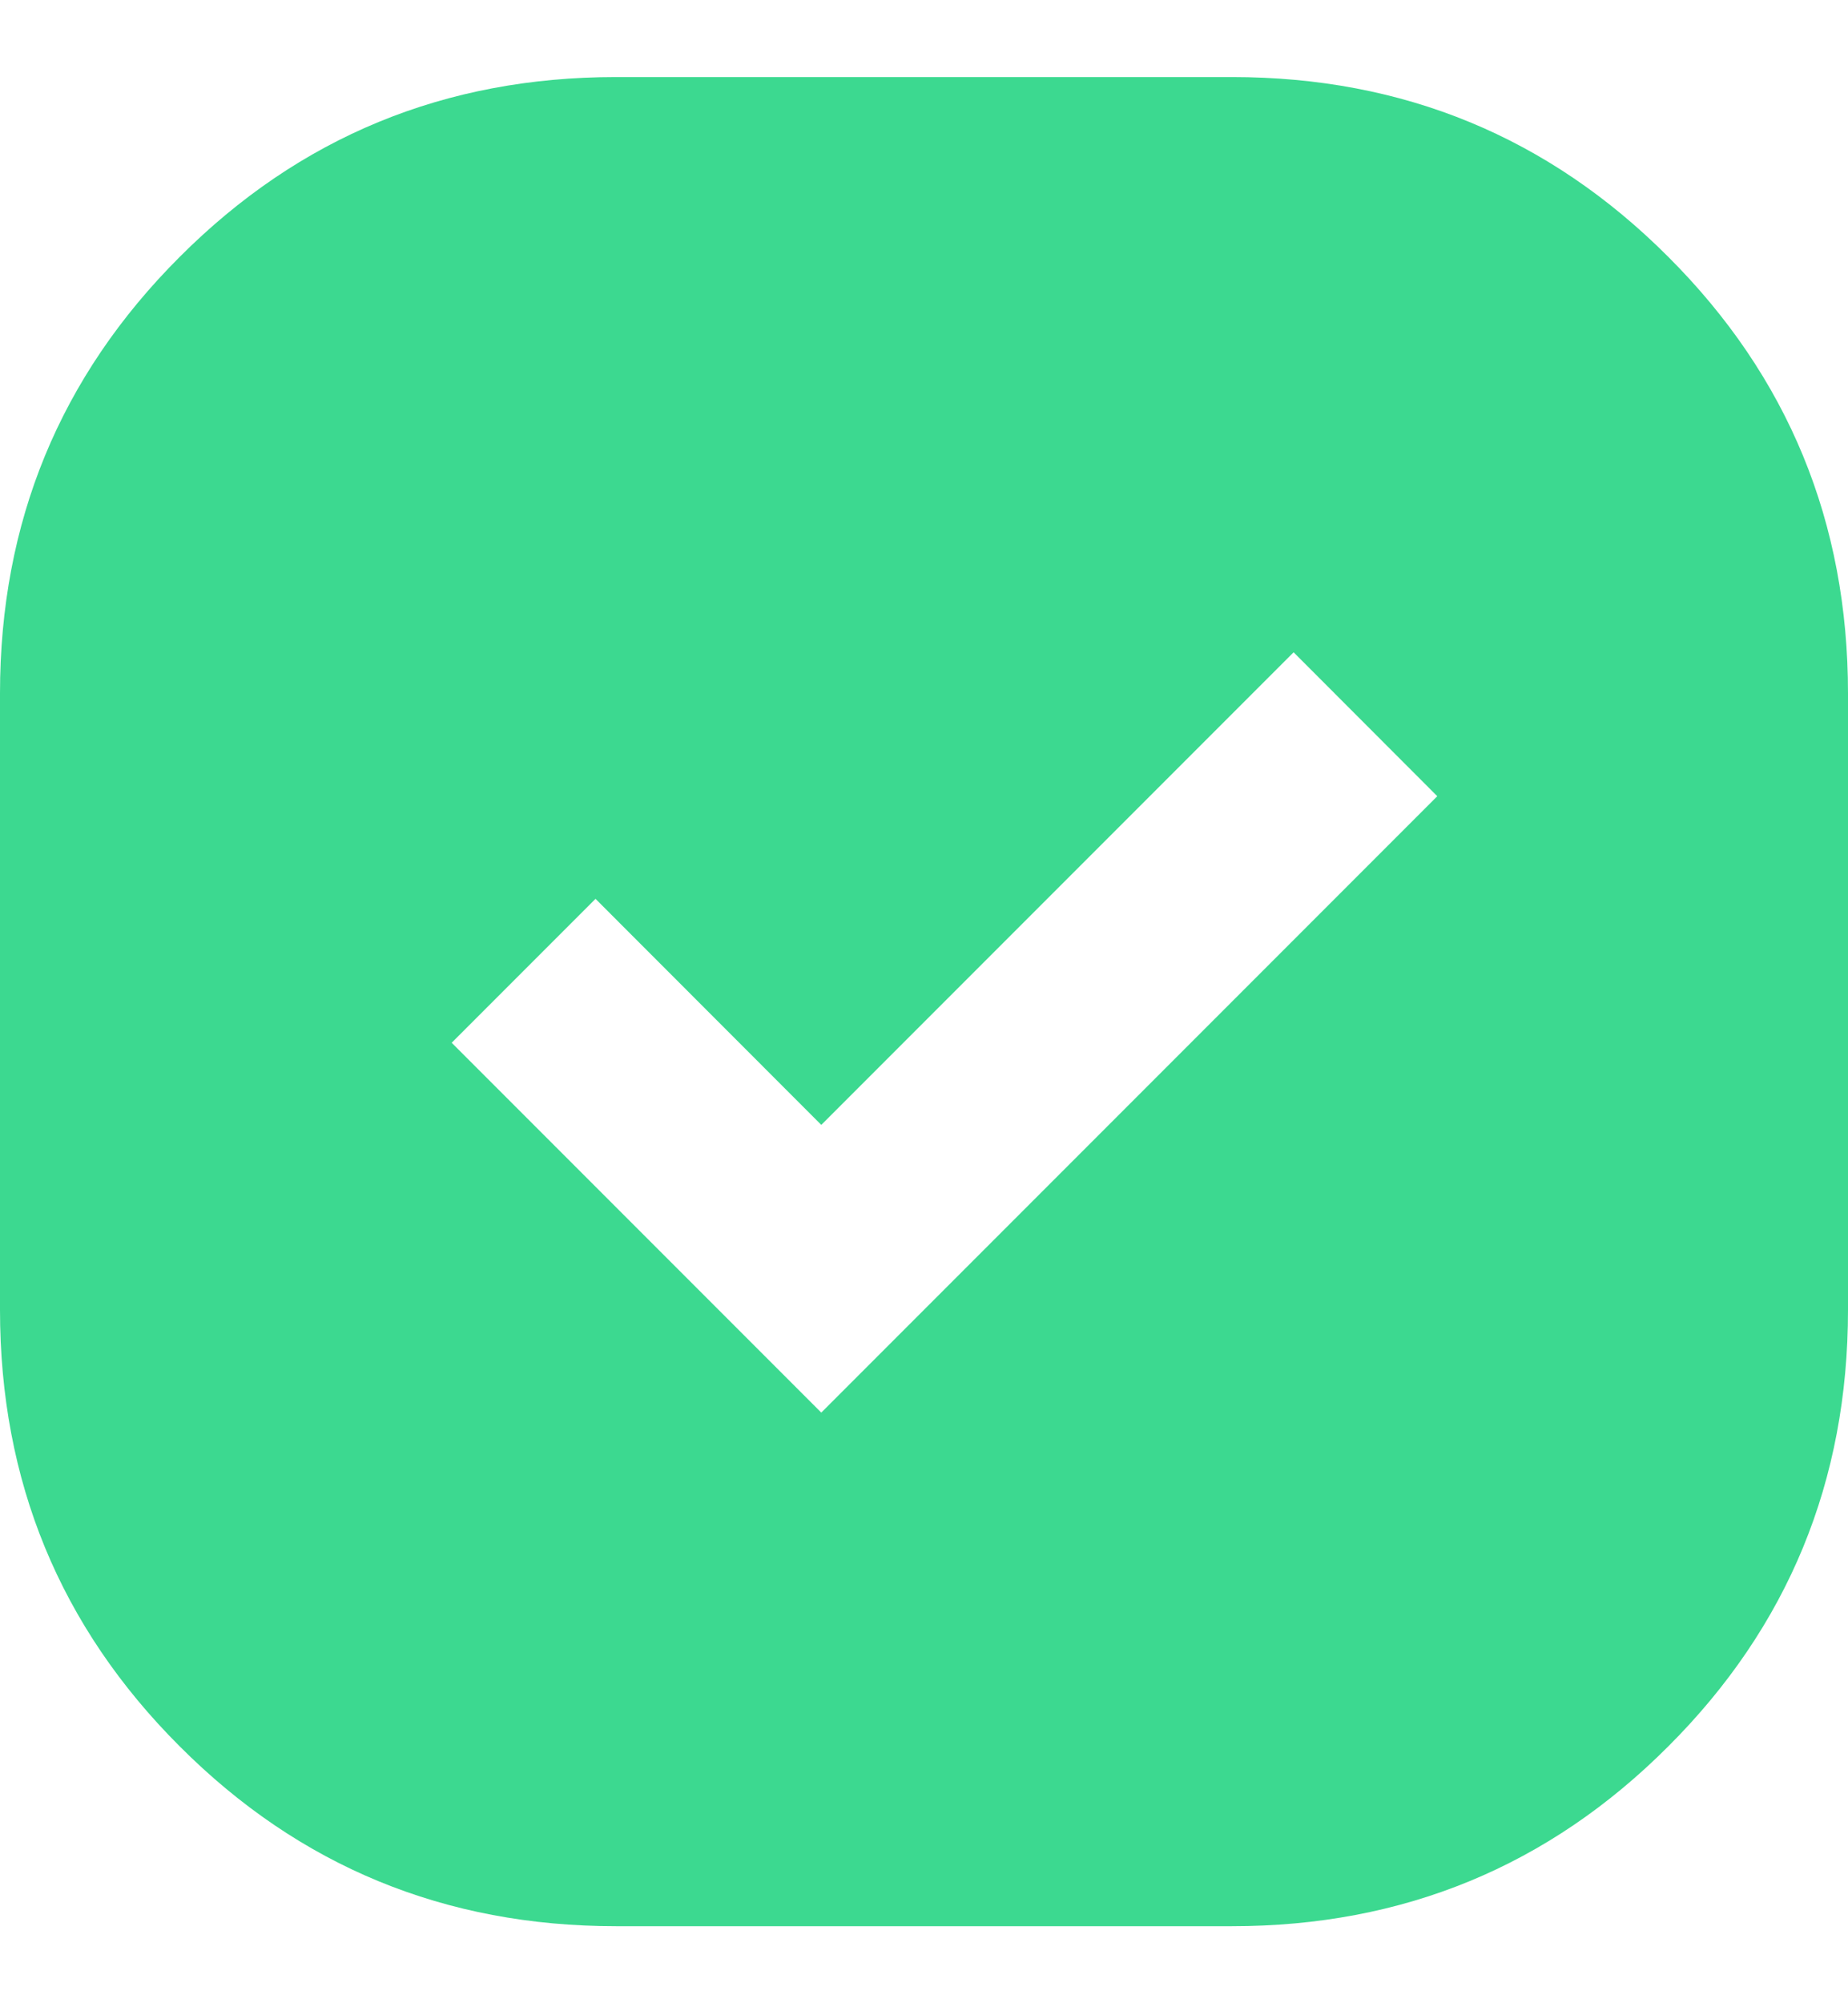 <svg width="12" height="13" viewBox="0 0 12 13" fill="none" xmlns="http://www.w3.org/2000/svg">
<path d="M4 12.5C2.889 12.5 1.944 12.111 1.167 11.333C0.389 10.556 0 9.611 0 8.5V4.5C0 3.389 0.389 2.444 1.167 1.667C1.944 0.889 2.889 0.5 4 0.5H8C9.111 0.5 10.056 0.889 10.833 1.667C11.611 2.444 12 3.389 12 4.5V8.5C12 9.611 11.611 10.556 10.833 11.333C10.056 12.111 9.111 12.5 8 12.5H4ZM5.333 9.167L9.333 5.167L8.4 4.233L5.333 7.3L3.867 5.833L2.933 6.767L5.333 9.167Z" fill="#3CD990"/>
</svg>
